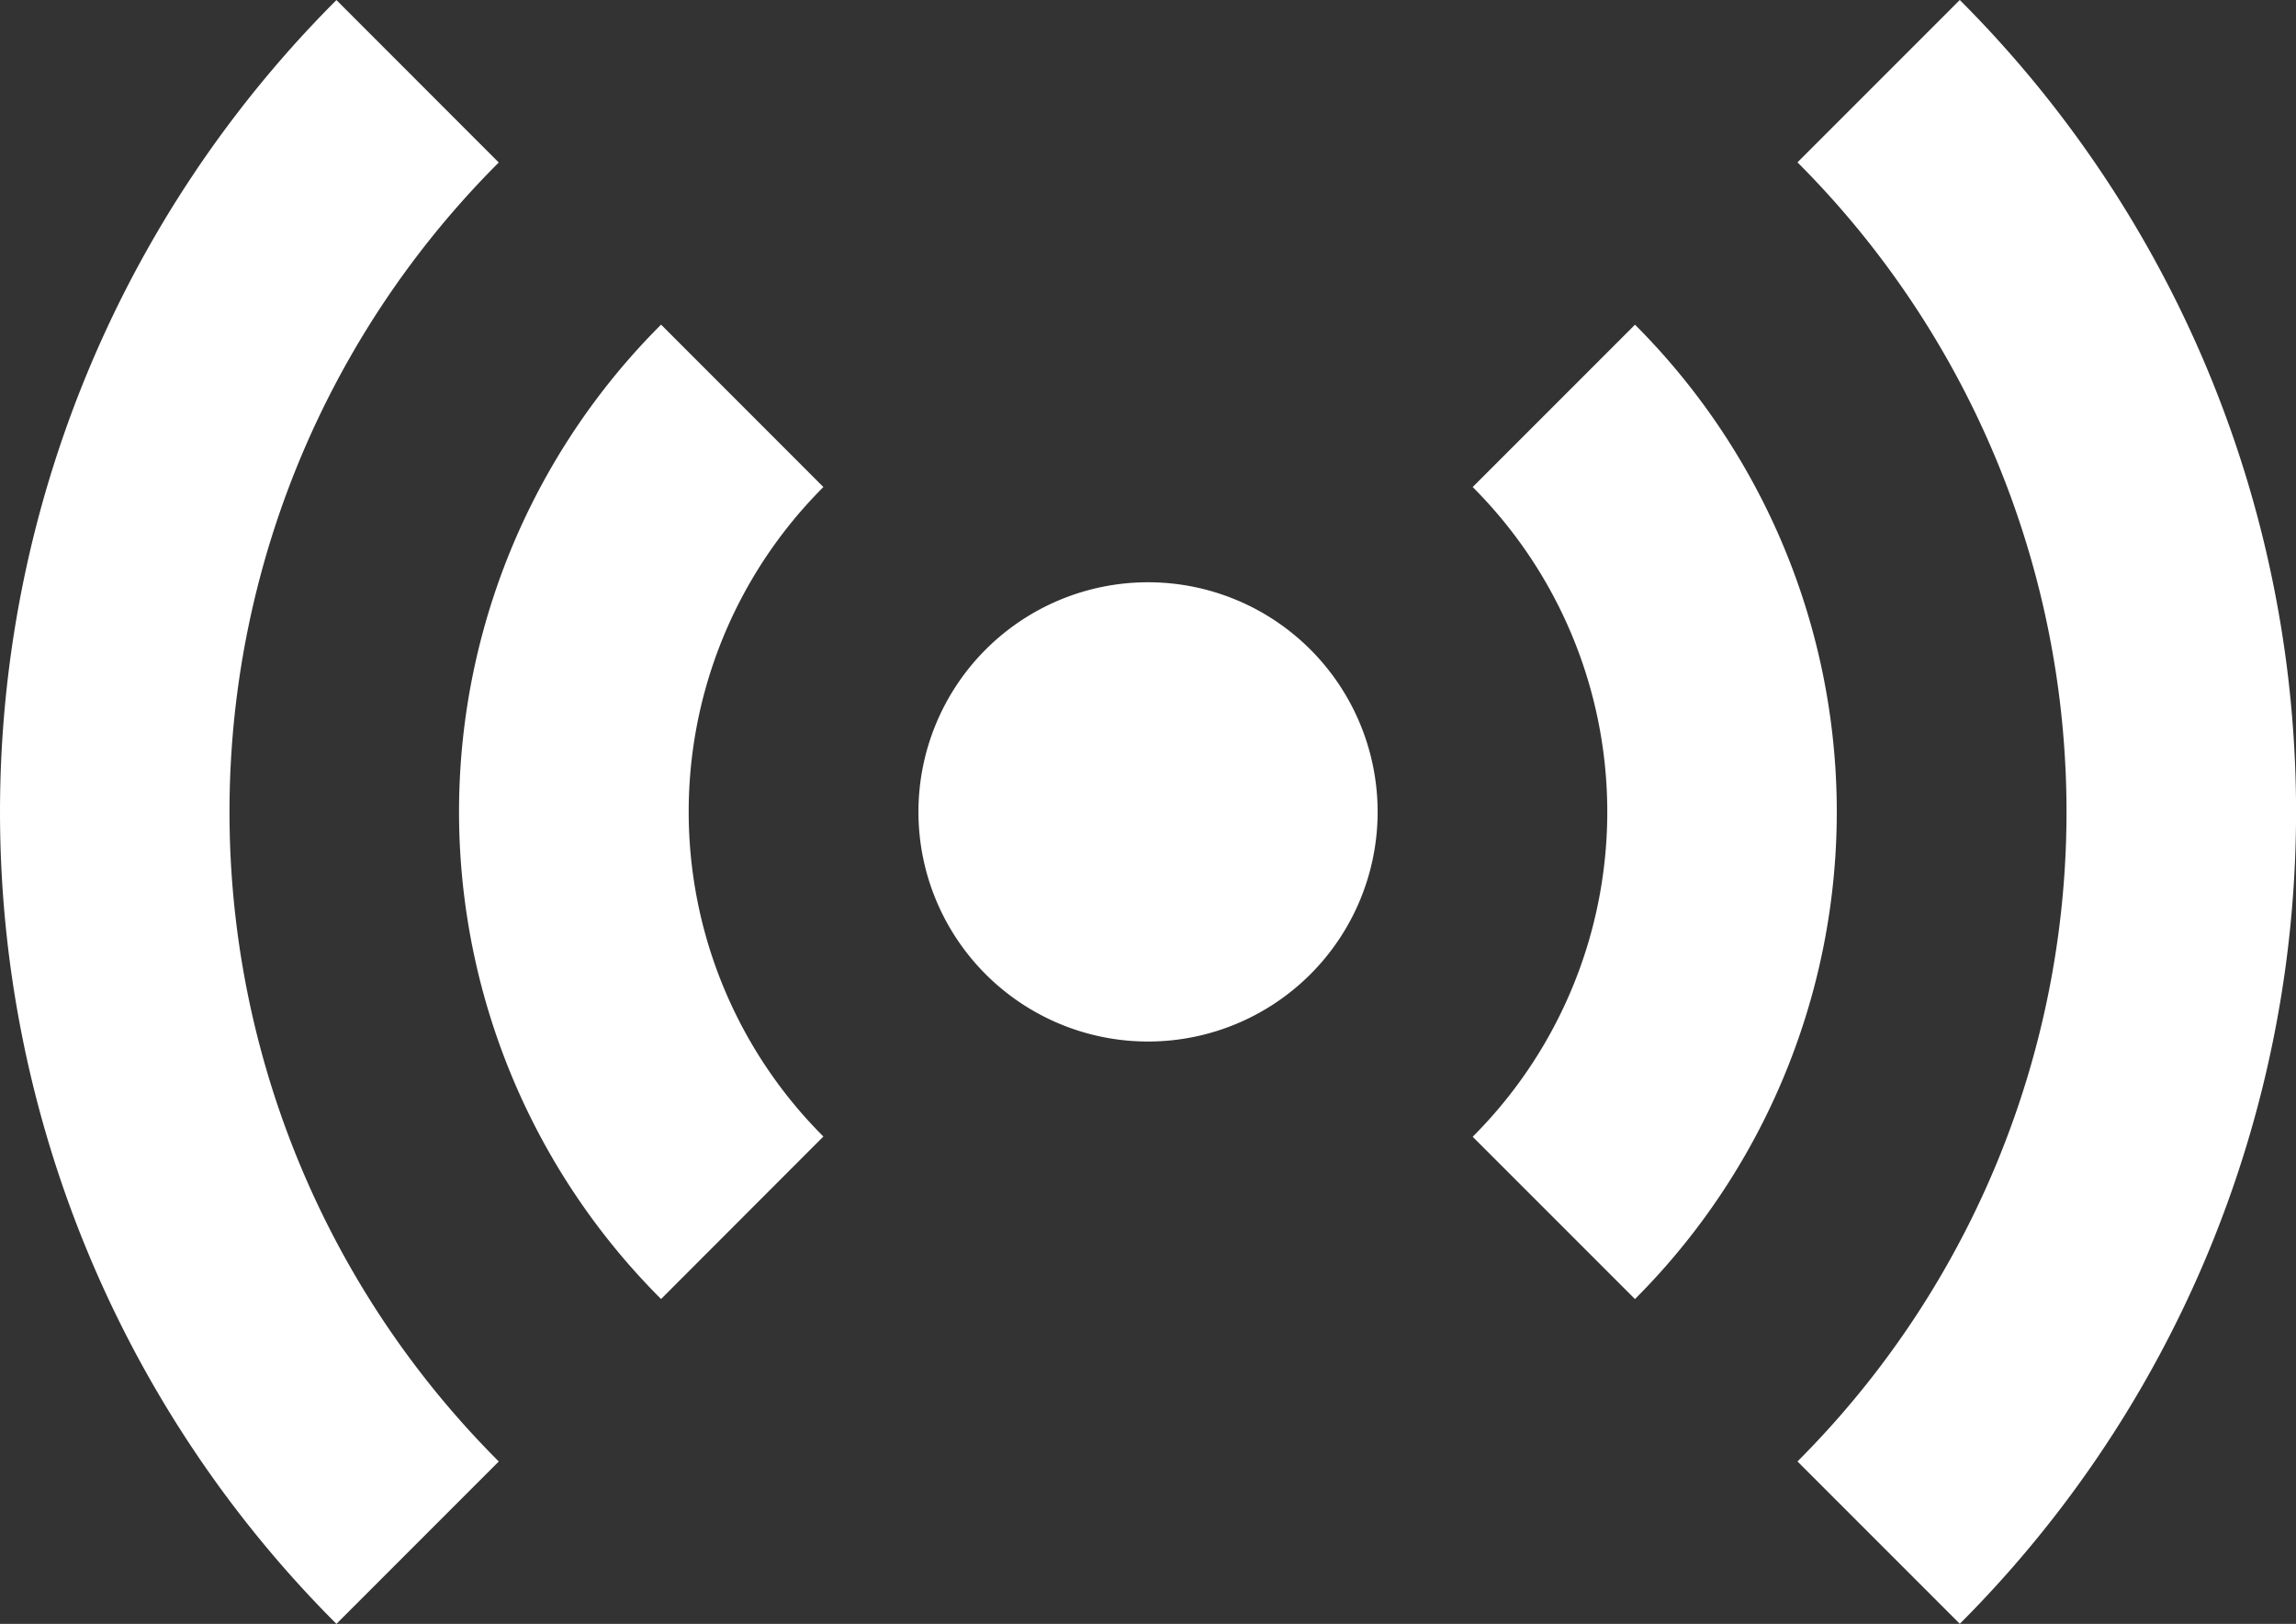 <svg xmlns="http://www.w3.org/2000/svg" width="30.001" height="21.215" viewBox="0 0 30.001 21.215"><rect x="0" y="0" width="30.001" height="21.215" fill="#333333" stroke="none"/><defs><style>.a{fill:#fff;}</style></defs><g transform="translate(-2.999 -7.393)"><path class="a" d="M21,18a3,3,0,1,1-3-3A3,3,0,0,1,21,18Z"/><path class="a" d="M11.637,24.364l2.121-2.123a5.993,5.993,0,0,1,0-8.485l-2.121-2.122a8.993,8.993,0,0,0,0,12.73Zm12.726,0a9,9,0,0,0,0-12.729l-2.121,2.121a6,6,0,0,1,0,8.488l2.121,2.121Z"/><path class="a" d="M9.516,26.486a11.991,11.991,0,0,1,0-16.97L7.395,7.394a14.995,14.995,0,0,0,0,21.214l2.121-2.121ZM26.486,9.514a12,12,0,0,1,0,16.972l2.121,2.121a15,15,0,0,0,0-21.214Z"/></g></svg>